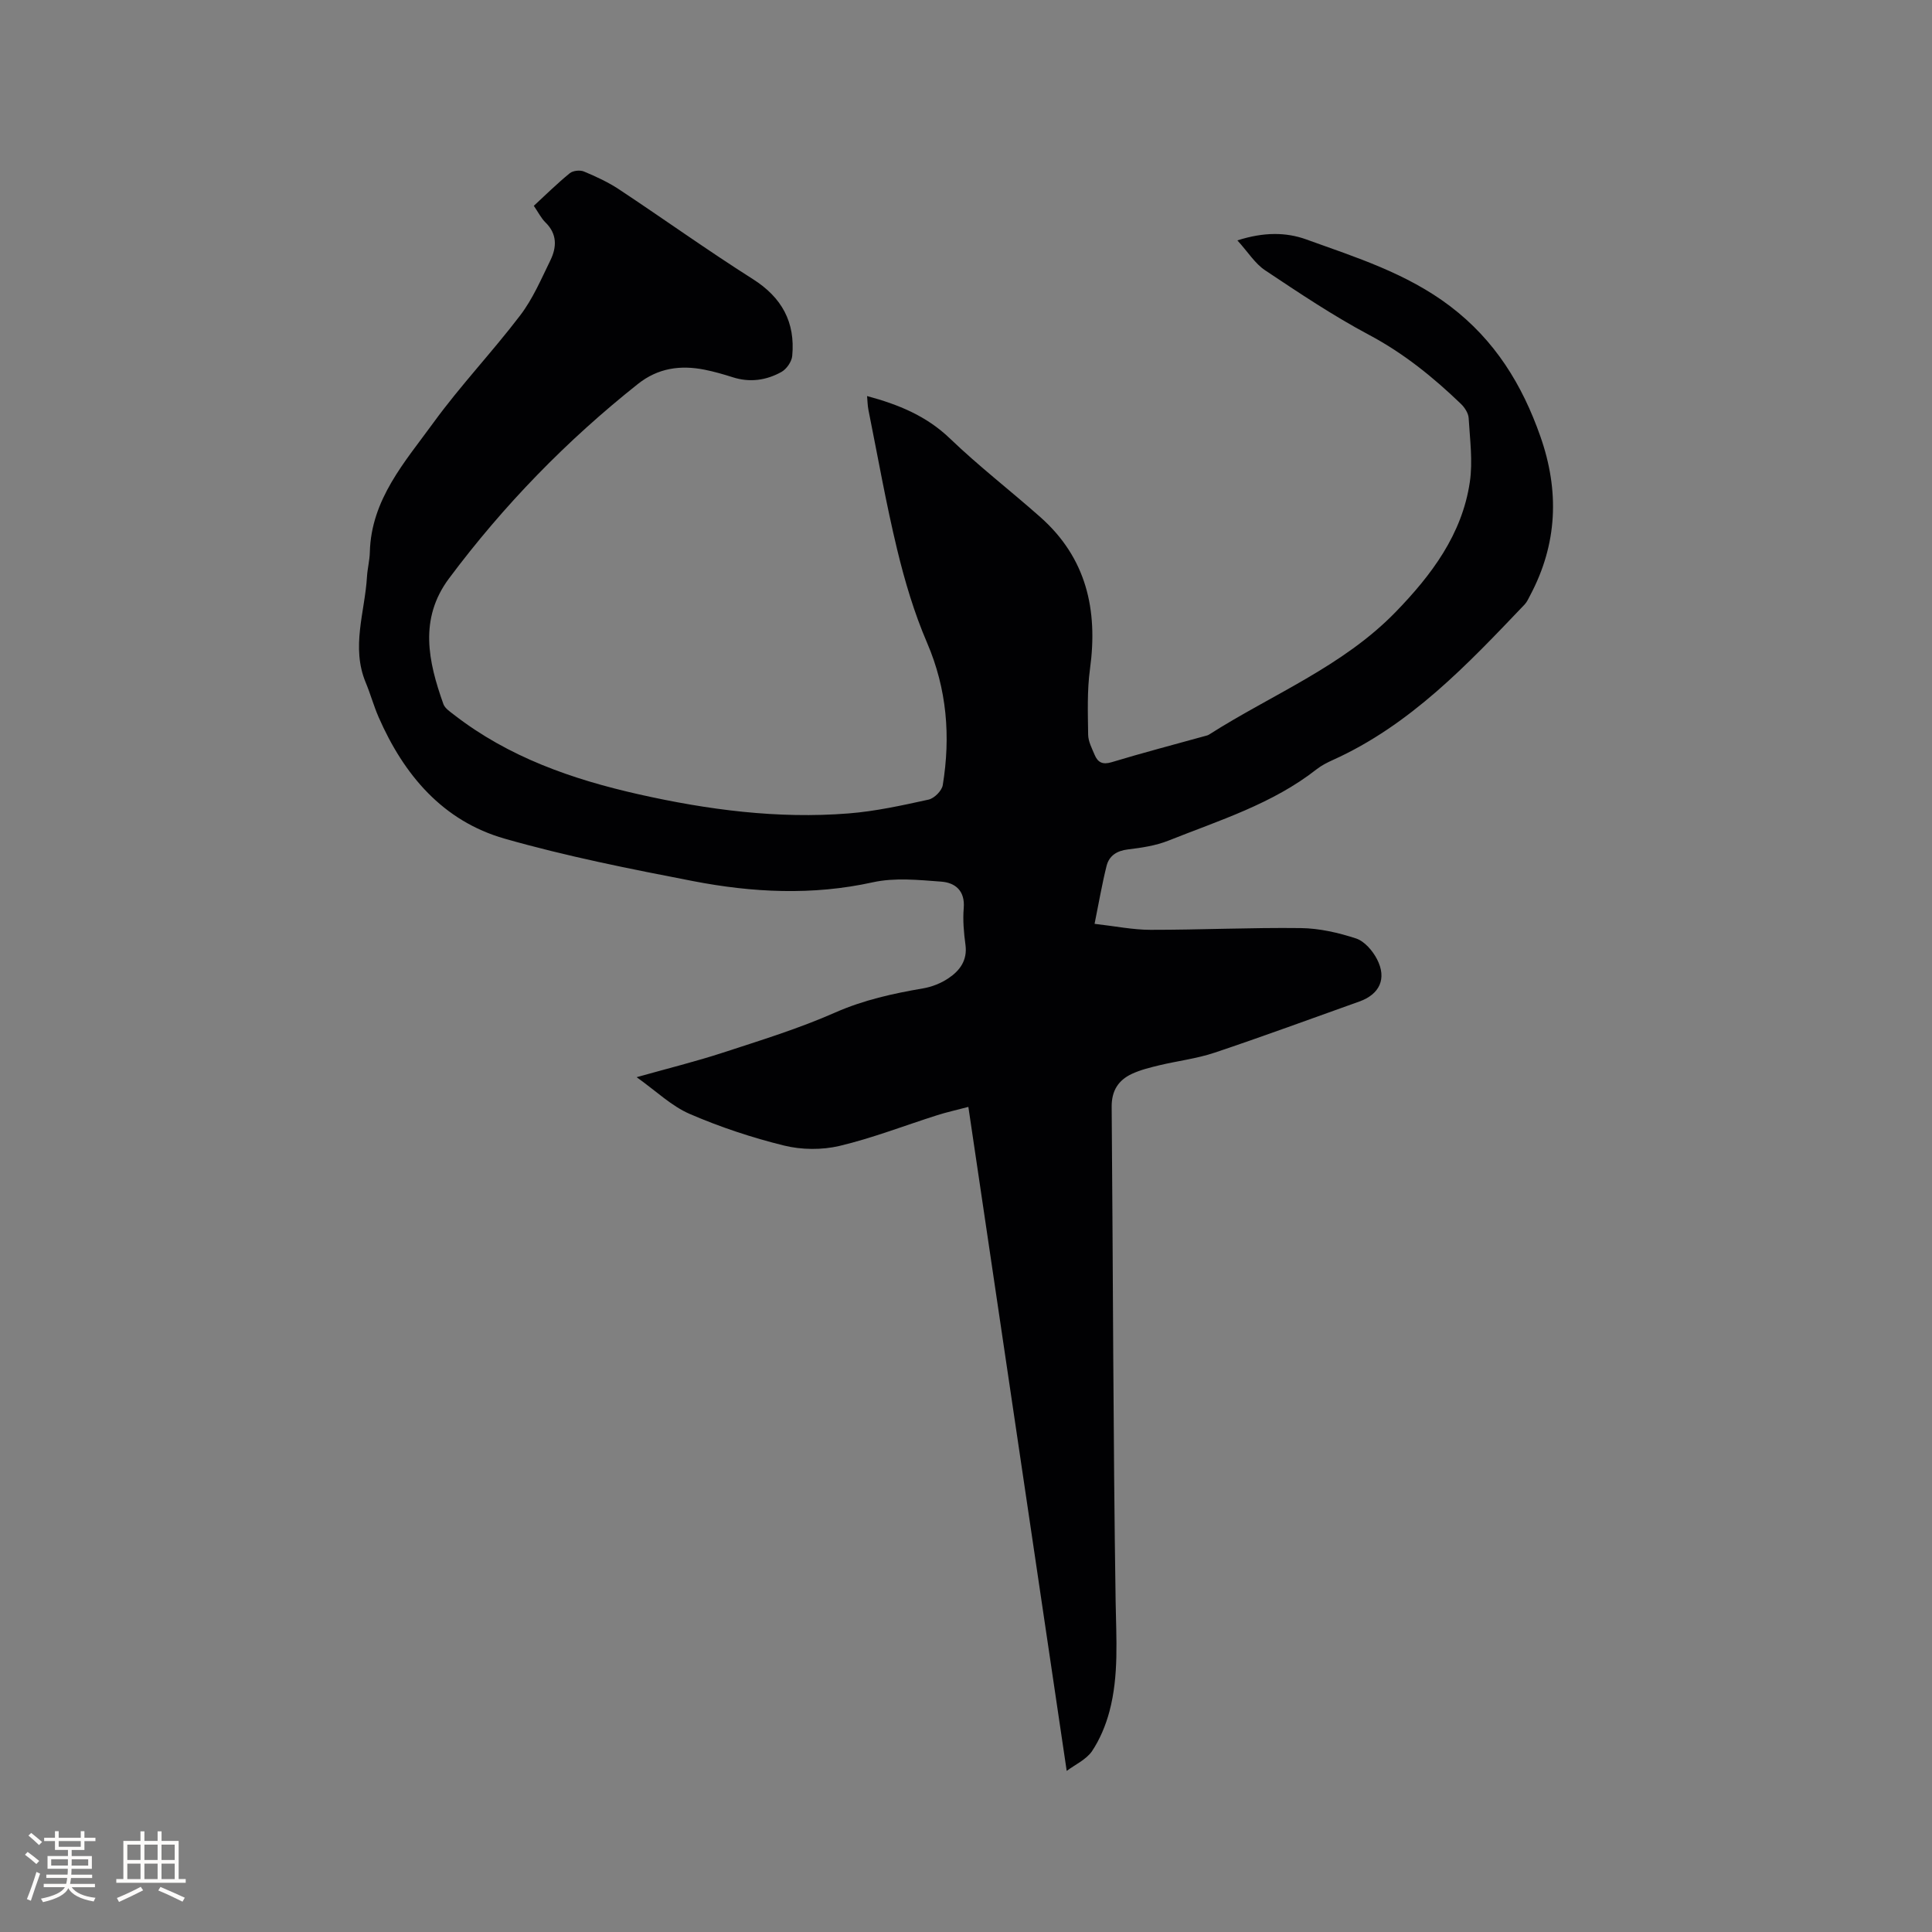 <svg enable-background="new 0 0 400 400" viewBox="0 0 400 400" xmlns="http://www.w3.org/2000/svg"><rect x="0" y="0" width="400" height="400" fill="#808080" stroke="none"/><path d="m220.85 366.65c-6.84-46.19-13.57-91.62-20.36-137.48-2.65.7-4.58 1.12-6.45 1.72-6.74 2.14-13.37 4.73-20.23 6.36-3.65.86-7.86.82-11.5-.08-6.65-1.64-13.24-3.83-19.53-6.55-3.76-1.63-6.89-4.69-10.97-7.6 6.54-1.84 12.25-3.25 17.83-5.07 7.83-2.56 15.74-4.99 23.26-8.31 5.92-2.61 11.98-3.94 18.23-5.01 1.82-.31 3.7-1.06 5.23-2.09 2.35-1.57 3.96-3.71 3.53-6.92-.34-2.51-.57-5.1-.36-7.61.3-3.6-1.77-5.27-4.68-5.48-4.7-.35-9.62-.86-14.14.14-12.51 2.76-24.91 2.13-37.23-.25-13.08-2.53-26.19-5.13-38.98-8.78-12.83-3.66-20.88-13.2-26.12-25.18-1.01-2.32-1.68-4.79-2.66-7.14-3.07-7.36-.17-14.62.26-21.93.1-1.69.55-3.36.59-5.05.27-10.97 7.28-18.72 13.17-26.83 5.6-7.7 12.21-14.66 17.98-22.24 2.59-3.4 4.33-7.48 6.23-11.37 1.32-2.71 1.44-5.44-1.01-7.84-.89-.87-1.47-2.06-2.42-3.45 2.47-2.28 4.86-4.64 7.45-6.75.66-.54 2.12-.69 2.93-.35 2.51 1.05 5.03 2.21 7.29 3.71 9.25 6.13 18.29 12.61 27.66 18.55 6.05 3.83 8.83 8.96 8.17 15.93-.11 1.19-1.17 2.71-2.22 3.3-3.14 1.75-6.56 2.24-10.11 1.1-1.91-.61-3.86-1.17-5.82-1.56-5-.99-9.64-.35-13.79 2.95-14.78 11.73-27.82 25.14-39.11 40.26-6.26 8.39-4.31 17.21-1.17 26.02.32.89 1.37 1.57 2.19 2.21 11.31 8.78 24.45 13.36 38.19 16.46 14.32 3.22 28.82 5.14 43.52 3.97 5.56-.44 11.08-1.66 16.55-2.86 1.18-.26 2.75-1.83 2.94-3 1.64-10.09.87-19.87-3.25-29.47-2.66-6.18-4.61-12.74-6.19-19.29-2.31-9.56-4.01-19.27-5.95-28.92-.18-.91-.19-1.86-.28-2.87 6.51 1.75 12.29 4.11 17.17 8.8 5.95 5.72 12.52 10.78 18.7 16.26 9.54 8.45 11.96 19.21 10.28 31.45-.61 4.47-.44 9.06-.38 13.6.02 1.4.78 2.83 1.35 4.19.66 1.56 1.66 2.07 3.53 1.5 6.38-1.93 12.83-3.62 19.26-5.4.31-.08.64-.15.9-.32 13-8.29 27.67-14.08 38.64-25.39 7.39-7.62 13.74-16.04 15.34-26.88.64-4.31.02-8.83-.24-13.25-.06-1.02-.83-2.2-1.61-2.95-5.74-5.52-11.84-10.46-18.98-14.26-7.46-3.97-14.53-8.71-21.57-13.4-2.07-1.38-3.5-3.73-5.72-6.18 5.43-1.74 10.05-1.72 14.26-.2 10.31 3.72 20.79 7 29.79 13.83 9.27 7.04 14.92 16.24 18.68 26.96 3.97 11.29 3.54 22.25-2.11 32.89-.35.65-.65 1.37-1.14 1.89-11.86 12.44-23.66 24.97-39.74 32.22-1.15.52-2.31 1.11-3.3 1.88-9.16 7.2-20.16 10.59-30.74 14.81-2.61 1.04-5.53 1.47-8.35 1.81-2.31.28-3.91 1.3-4.44 3.43-.94 3.76-1.59 7.59-2.48 11.98 4.32.49 7.95 1.24 11.58 1.24 10.38.01 20.77-.49 31.14-.36 3.83.05 7.76.95 11.42 2.15 1.75.58 3.42 2.53 4.33 4.28 2.09 4.03.55 7.28-3.67 8.78-9.97 3.55-19.9 7.22-29.94 10.58-3.69 1.24-7.63 1.7-11.43 2.61-1.94.47-3.92.95-5.72 1.79-2.79 1.31-4.2 3.48-4.17 6.82.29 34.14.3 68.28.82 102.42.12 7.65.7 15.26-1.27 22.71-.77 2.91-1.99 5.84-3.66 8.33-1.23 1.72-3.5 2.75-5.2 4.03z" fill="#010103"/><g fill="#fcfbfa"><path d="m5.17 384 .55-.58c.85.61 1.65 1.24 2.4 1.87l-.59.64c-.83-.73-1.62-1.38-2.36-1.93m1.22 9.53-.82-.34c.71-1.76 1.37-3.64 1.98-5.63.24.13.5.25.76.36-.6 1.67-1.24 3.54-1.92 5.61m-.5-13.5.57-.54c.56.44 1.31 1.06 2.26 1.87l-.64.64c-.68-.66-1.41-1.32-2.19-1.97m3.25.46h2.24v-1.36h.77v1.36h4.57v-1.36h.76v1.36h2.28v.69h-2.28v1.84h-2.64v1.26h4.18v2.64h-4.21c0 .45-.02.86-.05 1.21h4.32v.69h-4.38c-.04.34-.1.75-.19 1.22h5.15v.69h-4.82c.87 1.19 2.51 1.92 4.93 2.19-.17.31-.3.57-.37.76-2.77-.49-4.52-1.41-5.26-2.76-.56 1.26-2.3 2.23-5.24 2.9-.12-.24-.26-.48-.43-.72 2.73-.55 4.38-1.34 4.96-2.38h-4.38v-.69h4.65c.1-.38.17-.79.21-1.22h-4.32v-.69h4.4c.03-.34.05-.75.05-1.21h-4.2v-2.64h4.23v-1.26h-2.69v-1.84h-2.24zm1.46 4.46v1.29h3.45c.01-.4.02-.57.01-.53v-.32-.45h-3.46zm1.55-2.59h4.57v-1.19h-4.57zm6.11 2.59h-3.42v.77c-.01.19-.01.37-.02.53h3.44z"/><path d="m32.63 379.16h.82v1.98h3.54v7.89h1.46v.78h-14.37v-.78h1.46v-7.89h3.54v-1.98h.82v1.98h2.73zm-3.49 11.48.5.73c-1.61.82-3.28 1.63-5 2.41-.13-.27-.28-.55-.44-.82 1.75-.72 3.4-1.49 4.94-2.32m-2.78-5.55h2.73v-3.18h-2.73zm0 3.95h2.73v-3.2h-2.73zm3.54-3.95h2.73v-3.18h-2.73zm0 3.95h2.73v-3.2h-2.73zm7.89 4.68c-1.84-.92-3.51-1.7-5.02-2.32l.45-.73c1.89.8 3.57 1.55 5.04 2.23zm-1.62-11.81h-2.73v3.18h2.73zm-2.73 7.13h2.73v-3.2h-2.73z"/></g></svg>